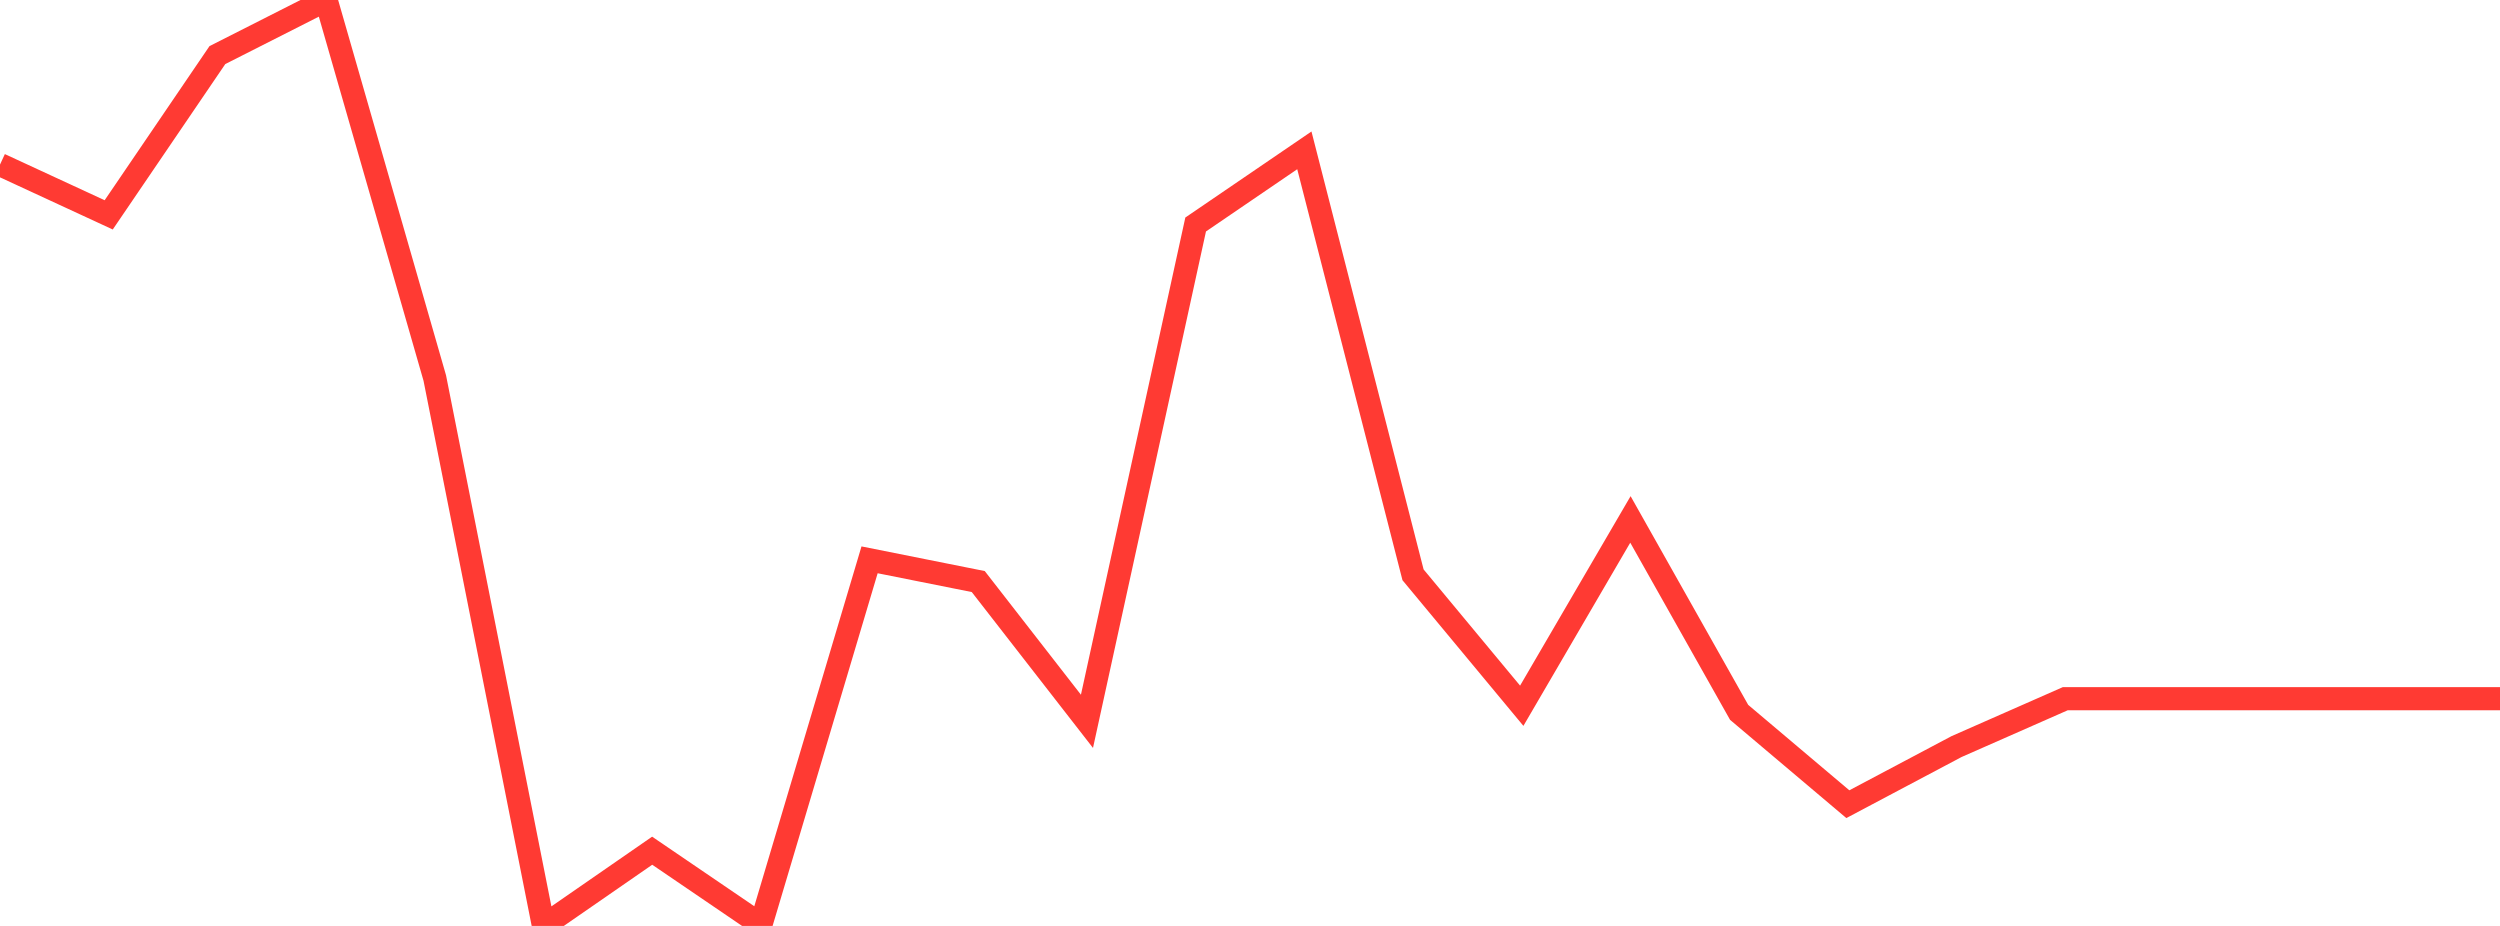 <?xml version="1.0" standalone="no"?>
<!DOCTYPE svg PUBLIC "-//W3C//DTD SVG 1.1//EN" "http://www.w3.org/Graphics/SVG/1.1/DTD/svg11.dtd">

<svg width="135" height="50" viewBox="0 0 135 50" preserveAspectRatio="none" 
  xmlns="http://www.w3.org/2000/svg"
  xmlns:xlink="http://www.w3.org/1999/xlink">


<polyline points="0.0, 8.888 5.87, 11.603 11.739, 2.975 17.609, 0.0 23.478, 20.413 29.348, 50.0 35.217, 45.938 41.087, 49.935 46.957, 30.231 52.826, 31.404 58.696, 38.952 64.565, 12.123 70.435, 8.119 76.304, 31.04 82.174, 38.111 88.043, 28.049 93.913, 38.467 99.783, 43.426 105.652, 40.316 111.522, 37.731 117.391, 37.731 123.261, 37.731 129.13, 37.731 135.0, 37.731" fill="none" stroke="#ff3a33" stroke-width="1.25"/>

</svg>